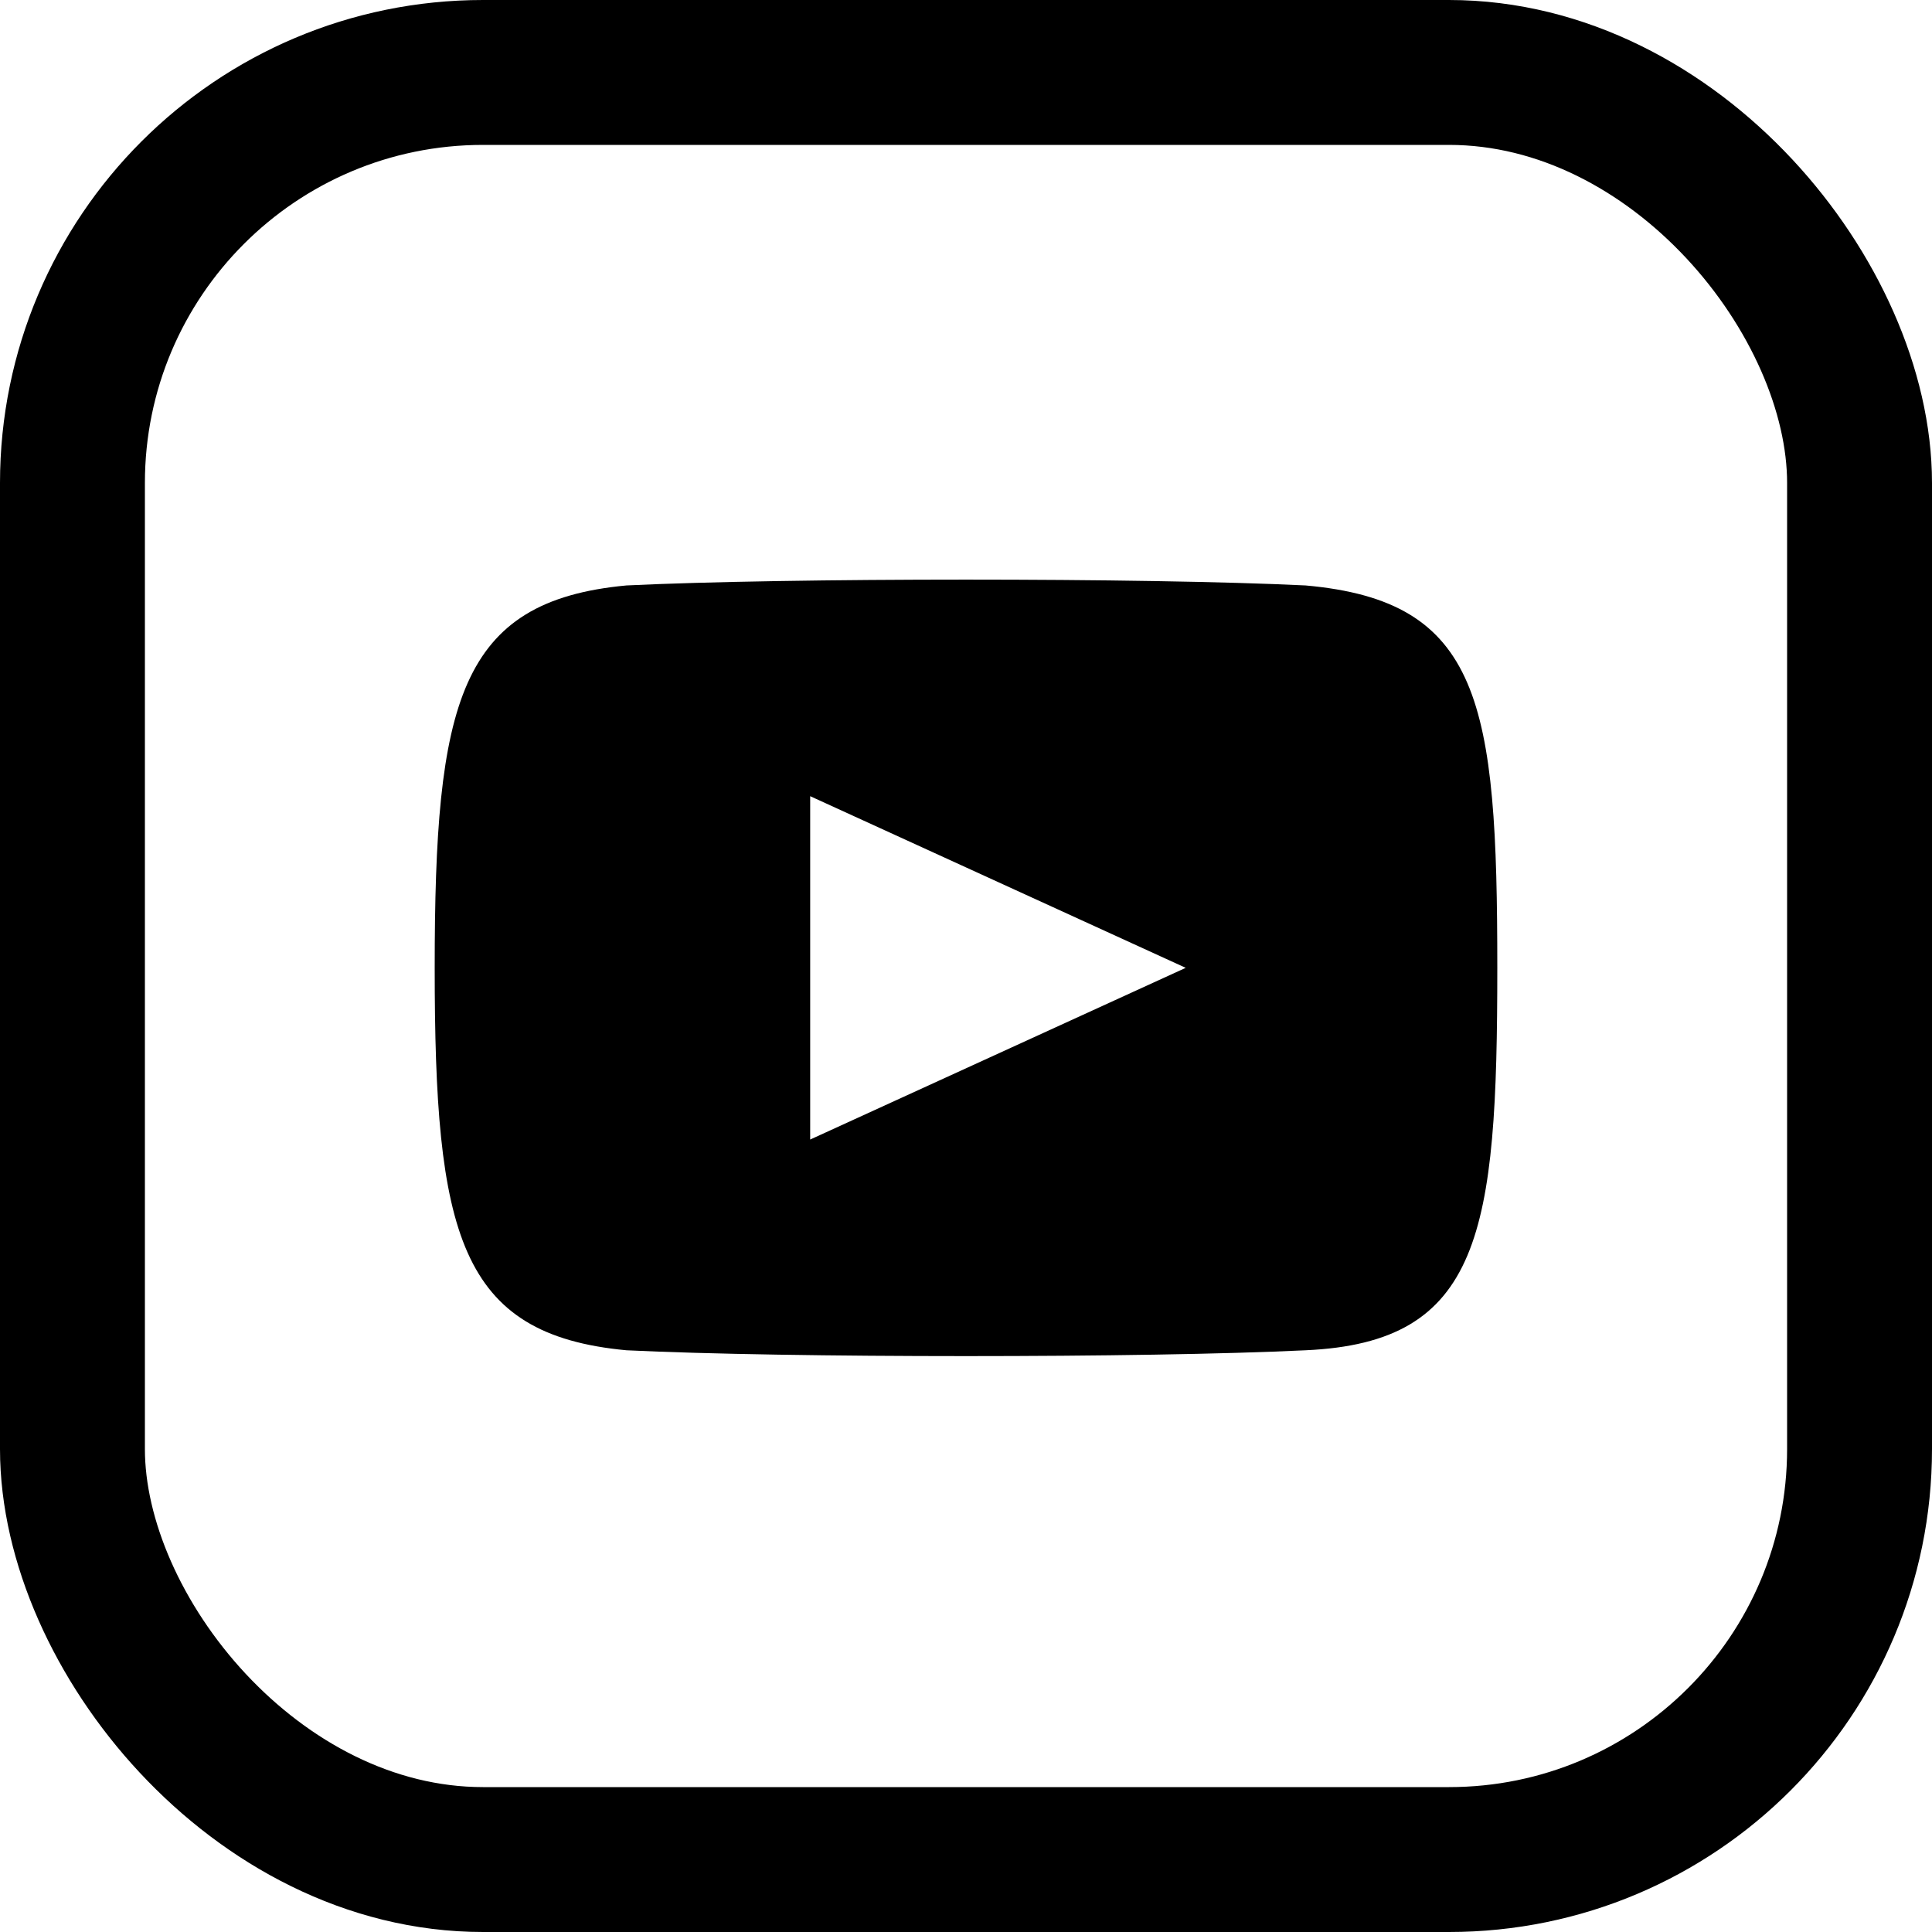 <svg width="40" height="40" viewBox="0 0 40 40" fill="none" xmlns="http://www.w3.org/2000/svg">
<path d="M27.03 12.121C23.722 11.96 16.278 11.96 12.97 12.121C9.496 12.444 9 14.545 9 20.038C9 25.532 9.496 27.633 12.97 27.956C16.278 28.117 23.722 28.117 27.03 27.956C30.669 27.794 31 25.532 31 20.038C31 14.545 30.669 12.444 27.03 12.121ZM16.774 23.593V16.484L24.549 20.038L16.774 23.593Z" fill="black"/>
<rect x="1.5" y="1.5" width="37" height="37" rx="8.5" stroke="black" stroke-width="3"/>
</svg>
